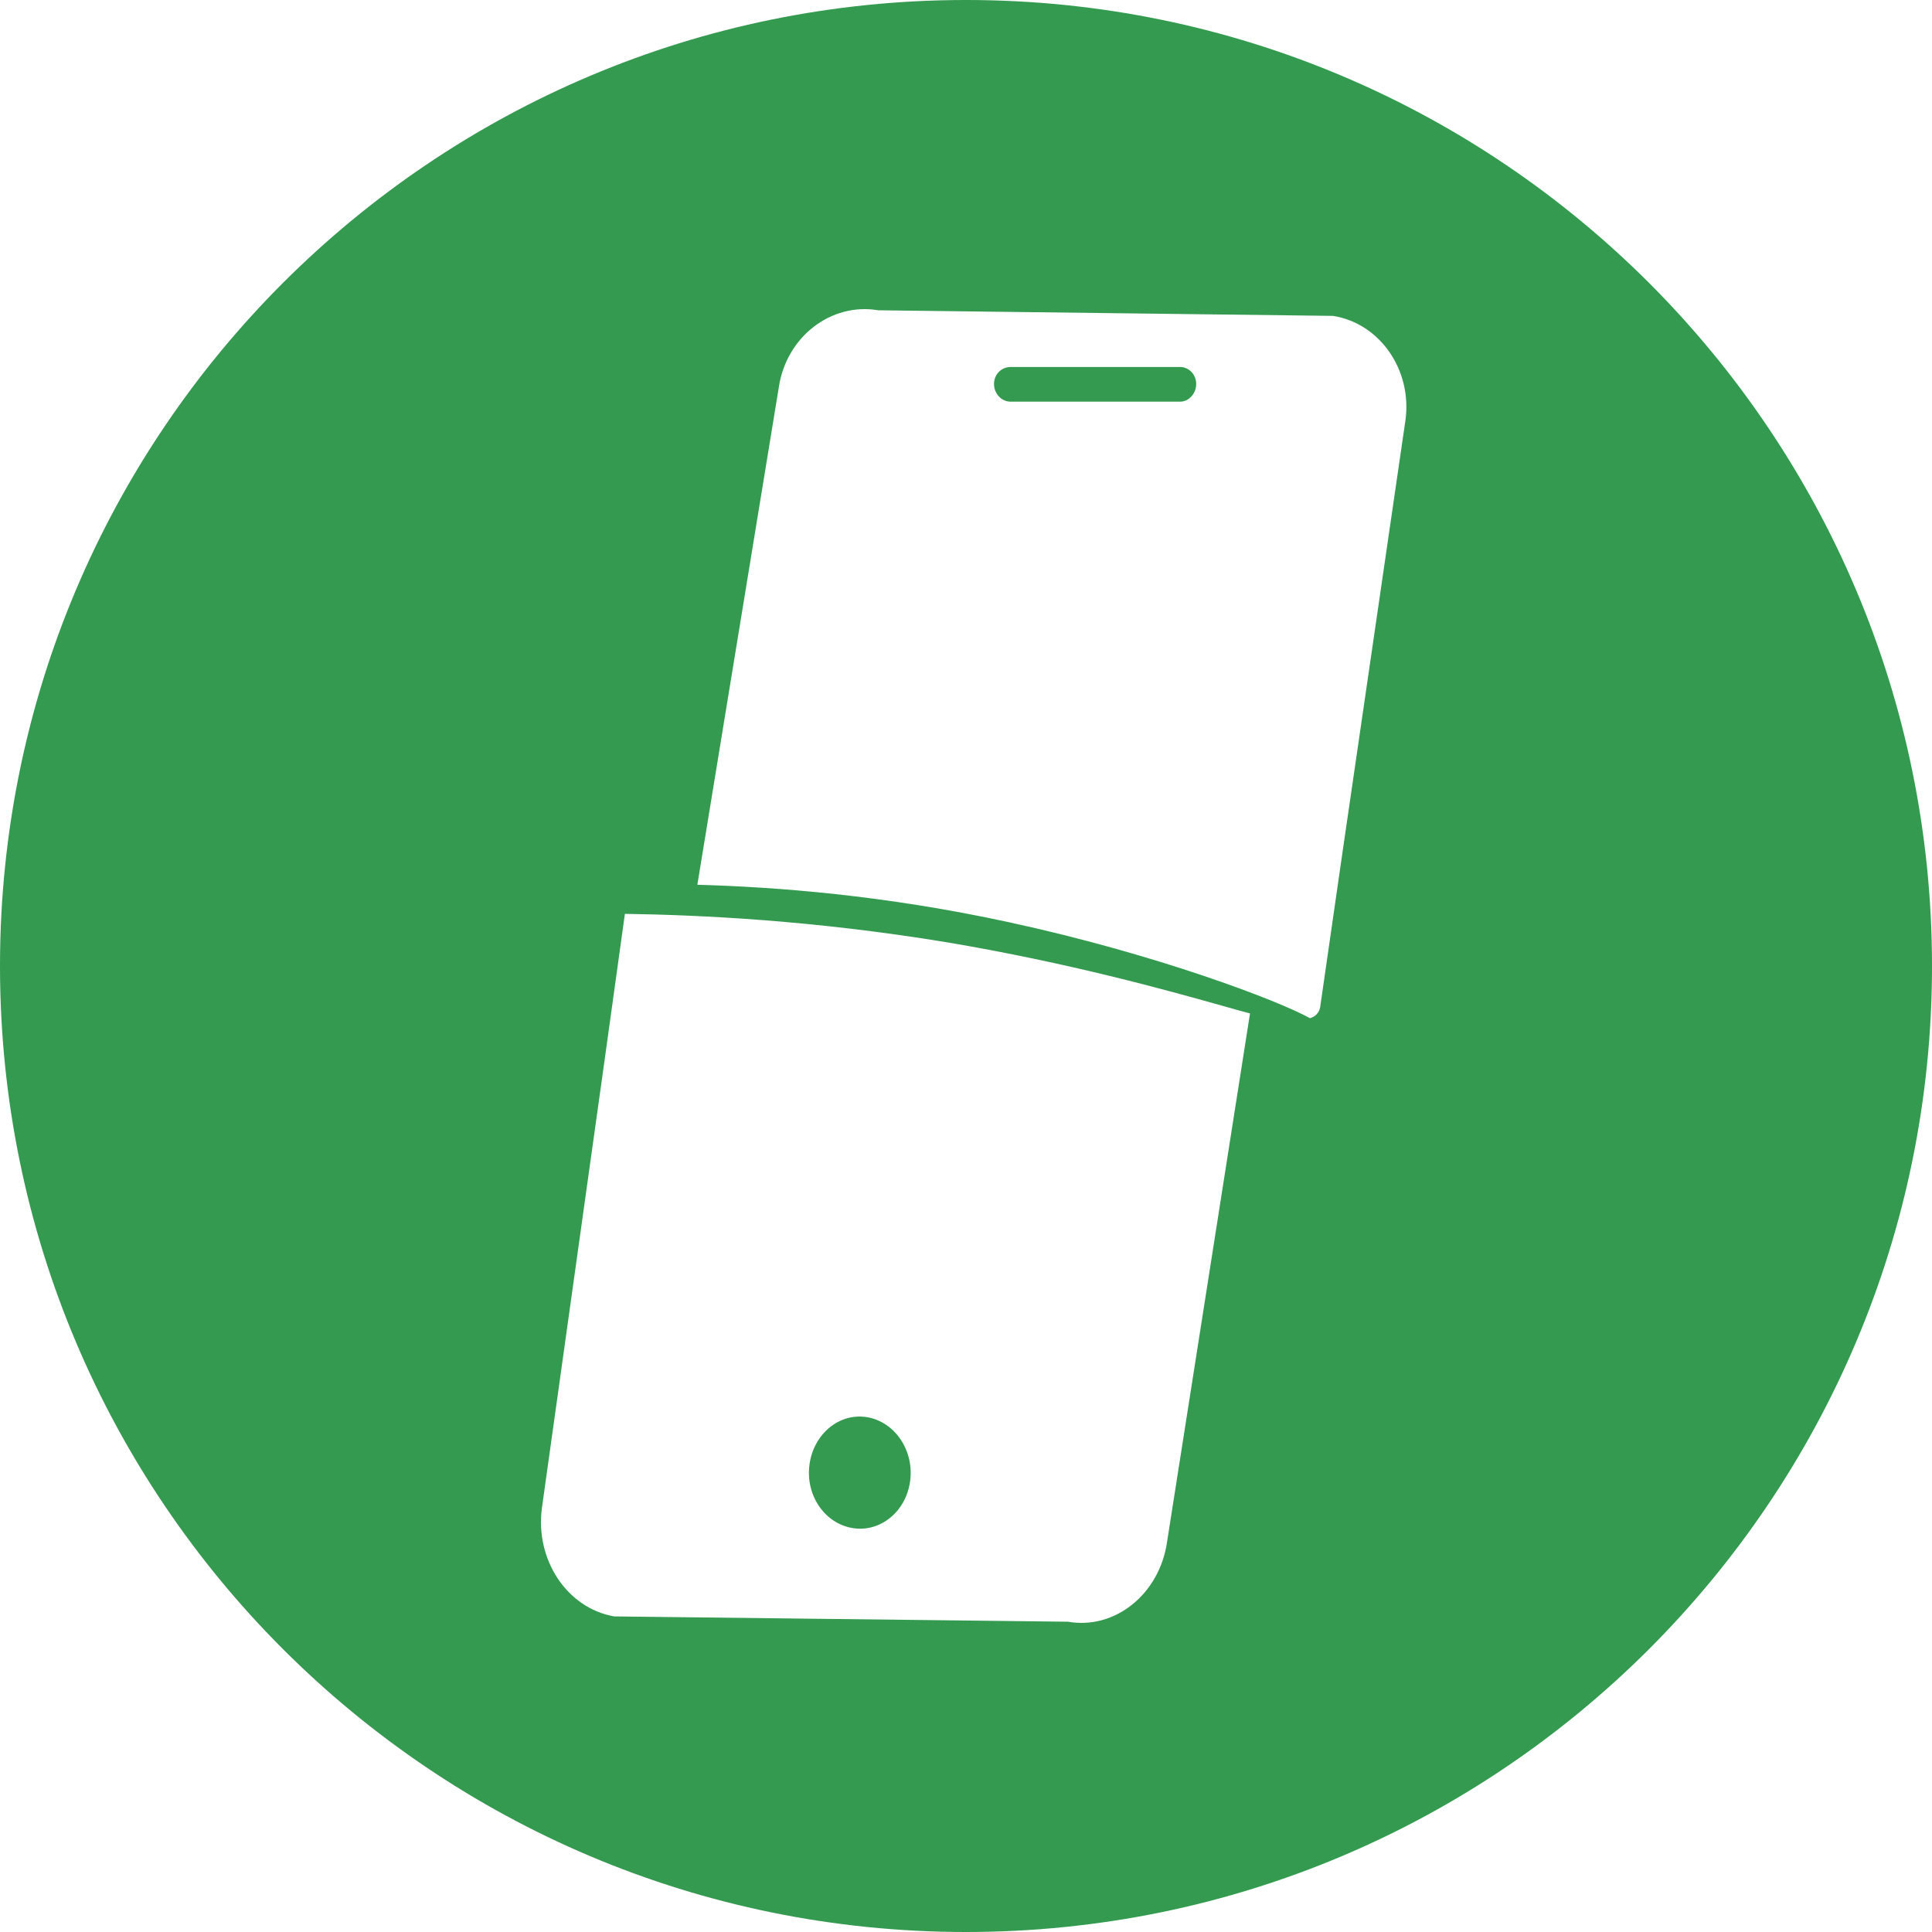 <svg width="20" height="20" viewBox="0 0 20 20" fill="none" xmlns="http://www.w3.org/2000/svg">
<path fill-rule="evenodd" clip-rule="evenodd" d="M20 10C20 15.523 15.523 20 10 20C4.477 20 0 15.523 0 10C0 4.477 4.477 0 10 0C15.523 0 20 4.477 20 10ZM13.799 3.27L9.091 3.212C8.602 3.129 8.141 3.488 8.063 4.005L7.219 9.159C8.03 9.182 9.146 9.265 10.445 9.547C11.967 9.876 13.233 10.358 13.56 10.54C13.611 10.528 13.655 10.487 13.666 10.428L13.899 8.812L14.549 4.352C14.621 3.835 14.288 3.347 13.799 3.27ZM12.217 4.158H10.462C10.367 4.158 10.29 4.075 10.29 3.975C10.29 3.875 10.367 3.799 10.462 3.799H12.217C12.306 3.799 12.383 3.876 12.383 3.975C12.383 4.075 12.306 4.158 12.217 4.158ZM6.469 9.46C7.261 9.472 8.414 9.527 9.793 9.753C11.072 9.968 12.084 10.252 12.64 10.408C12.763 10.443 12.863 10.471 12.94 10.491L12.081 15.964C12.003 16.501 11.543 16.873 11.056 16.788L6.358 16.733C5.87 16.648 5.538 16.147 5.61 15.61L6.258 10.98L6.469 9.46ZM8.38 15.159C8.336 15.476 8.535 15.769 8.823 15.818C9.106 15.867 9.377 15.654 9.421 15.336C9.466 15.019 9.266 14.72 8.978 14.671C8.69 14.622 8.424 14.842 8.38 15.159Z" fill="#339A4F"/>
</svg>
